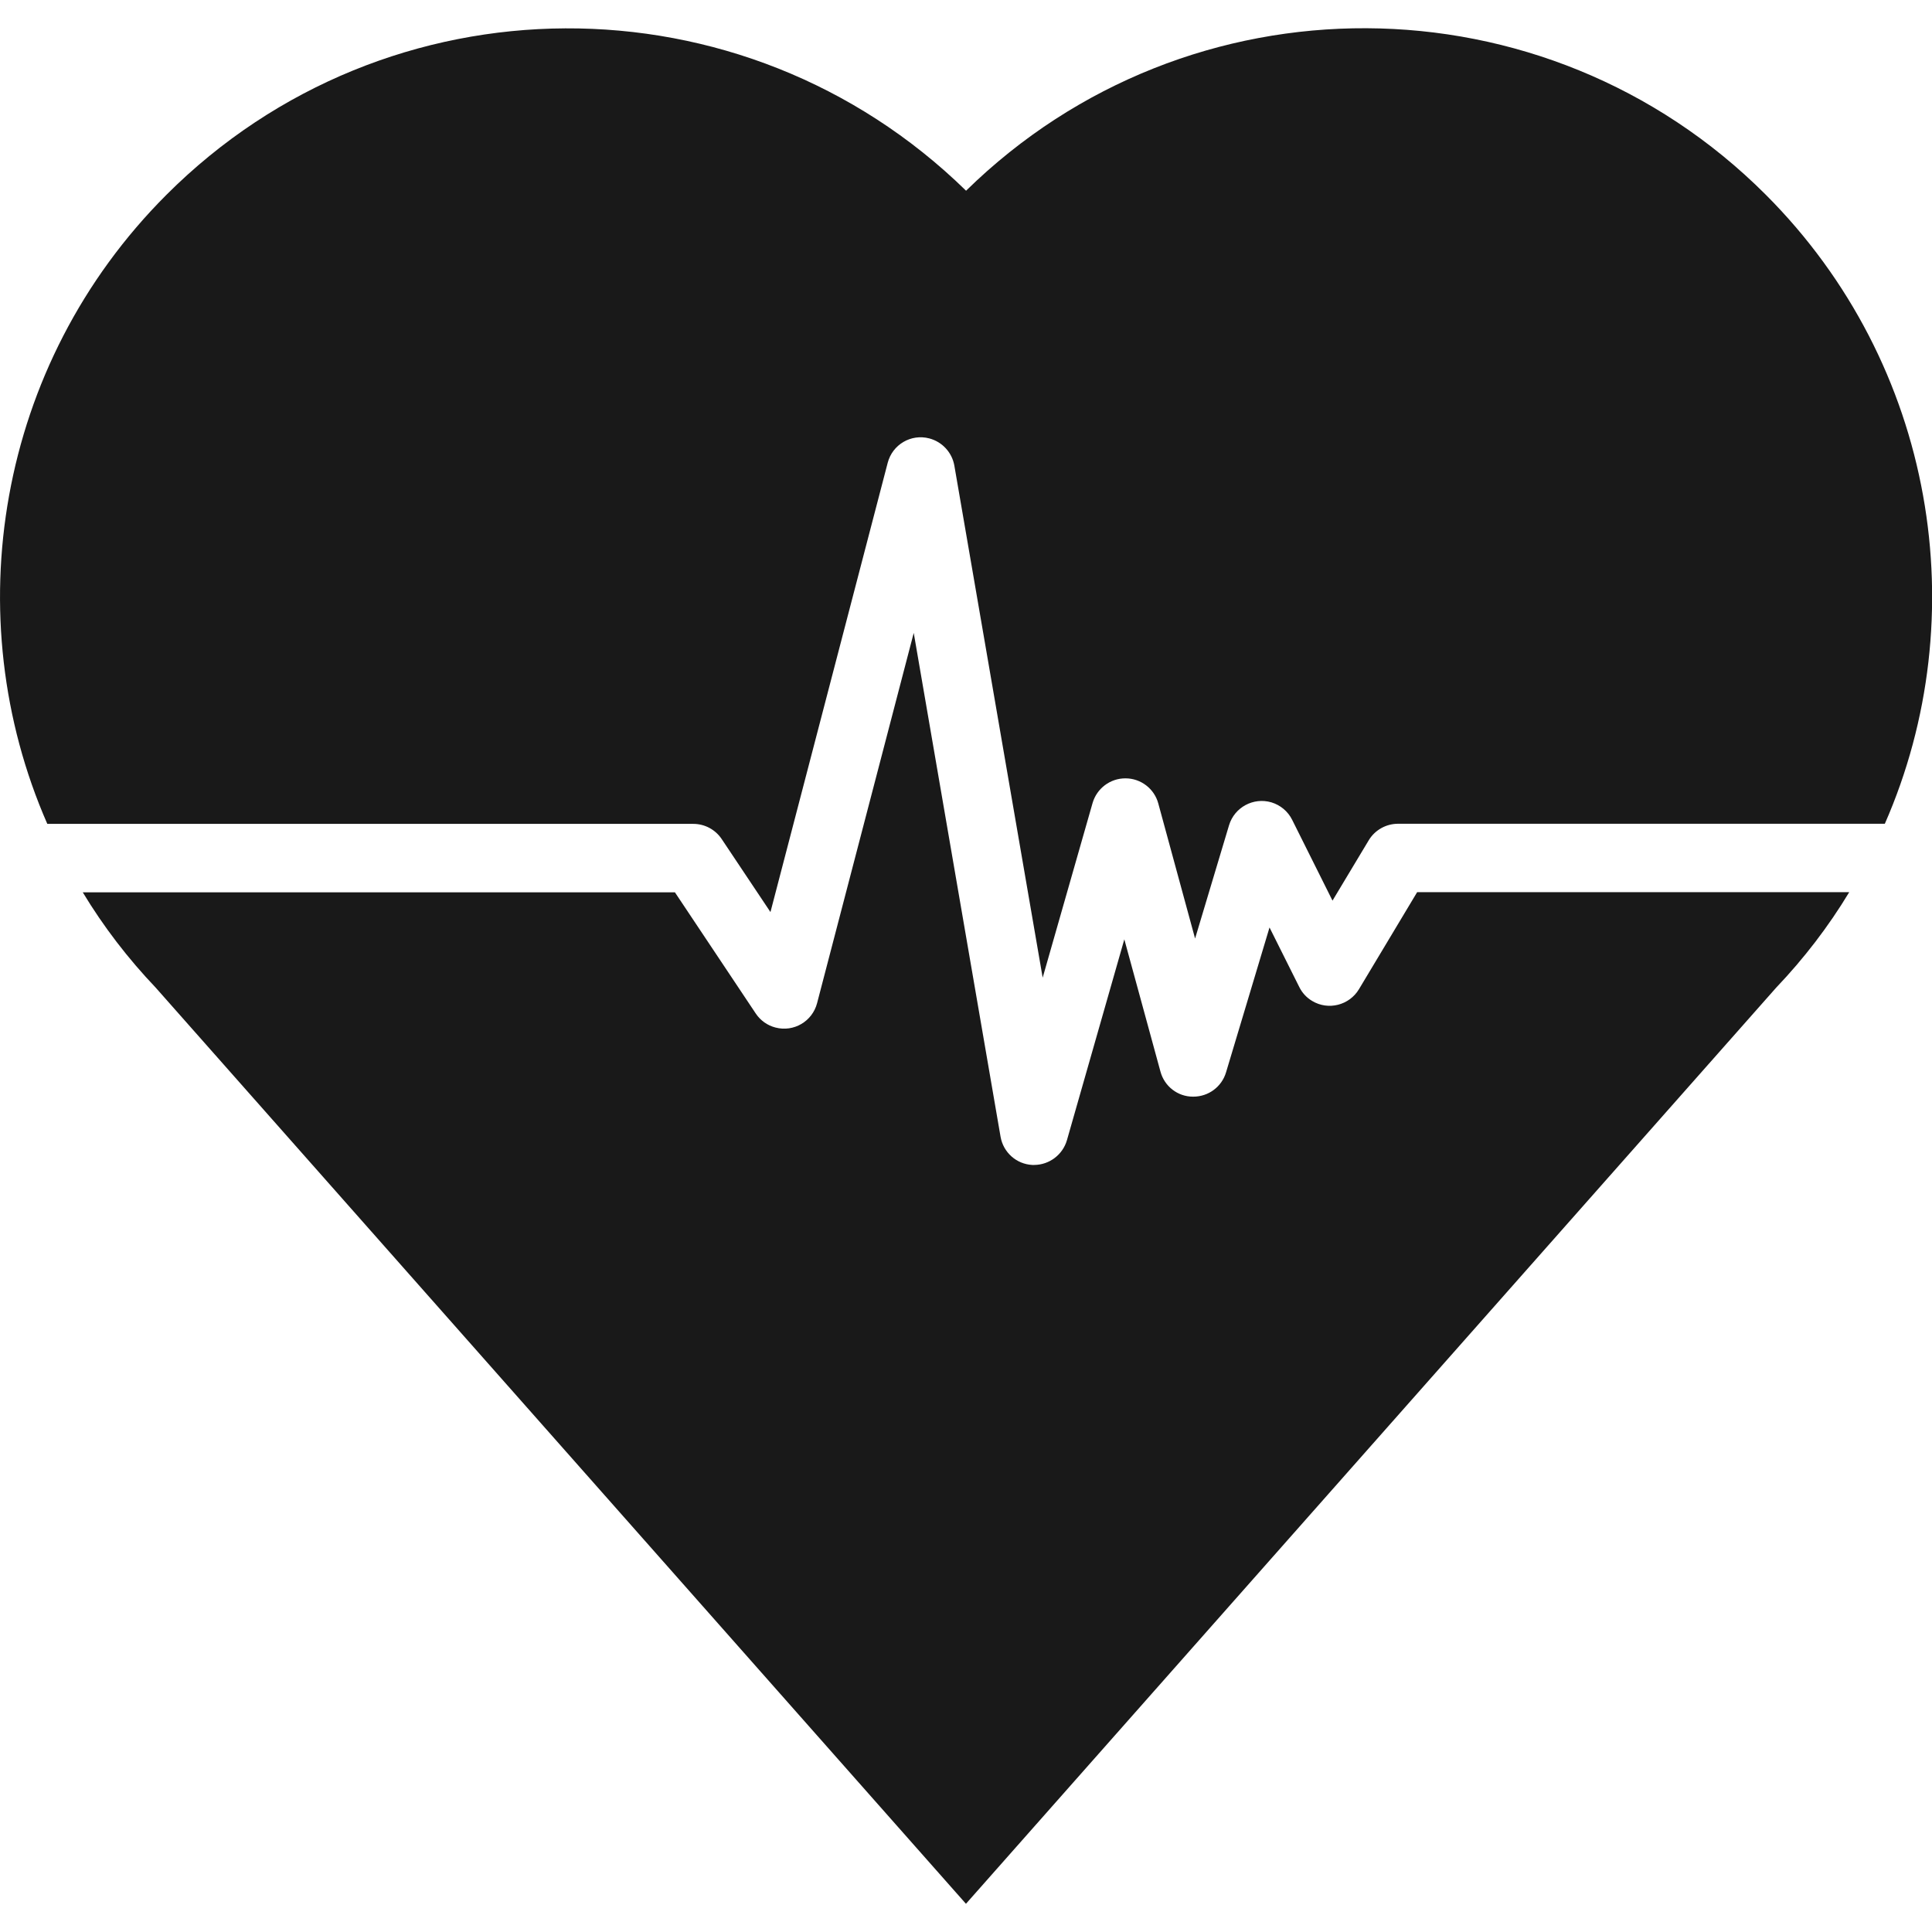<svg width="80" height="80" viewBox="0 0 80 80" fill="none" xmlns="http://www.w3.org/2000/svg">
<g clip-path="url(#clip0_1721_481)">
<path fill-rule="evenodd" clip-rule="evenodd" d="M28.709 34.115C29.183 34.115 29.623 34.353 29.883 34.742L31.903 37.767L36.758 19.163C36.955 18.407 37.723 17.955 38.479 18.153C39.015 18.294 39.422 18.734 39.518 19.282L43.175 40.483L45.241 33.252C45.416 32.648 45.969 32.23 46.596 32.23H46.607C47.239 32.23 47.798 32.659 47.962 33.269L49.486 38.863L50.892 34.172C51.117 33.427 51.902 33.004 52.647 33.224C53.02 33.337 53.33 33.596 53.505 33.946L55.176 37.293L56.677 34.793C56.931 34.37 57.394 34.11 57.891 34.11H78.047C81.801 25.547 80.158 15.105 73.114 8.06C63.981 -1.073 49.209 -1.129 40.003 7.897C30.774 -1.123 16.025 -1.067 6.892 8.066C-0.152 15.11 -1.795 25.553 1.959 34.115H28.709ZM76.574 36.943H58.681L56.271 40.962C55.87 41.628 55.001 41.849 54.335 41.448C54.103 41.312 53.917 41.109 53.798 40.866L52.568 38.405L50.767 44.406C50.587 45.004 50.039 45.41 49.413 45.41H49.396C48.764 45.41 48.216 44.981 48.052 44.372L46.556 38.896L44.18 47.211C44.005 47.815 43.452 48.233 42.825 48.238C42.803 48.238 42.775 48.238 42.746 48.238C42.086 48.204 41.544 47.719 41.431 47.07L37.836 26.207L33.834 41.538C33.636 42.294 32.868 42.746 32.112 42.548C31.779 42.464 31.486 42.255 31.294 41.967L27.947 36.949H3.427C4.285 38.371 5.301 39.692 6.446 40.895L39.998 78.832L73.549 40.895C74.695 39.692 75.71 38.371 76.569 36.949L76.574 36.943Z" fill="#191919"/>
</g>
<defs>
<clipPath id="clip0_1721_481">
<rect width="80" height="80" fill="white"/>
</clipPath>
</defs>
</svg>
